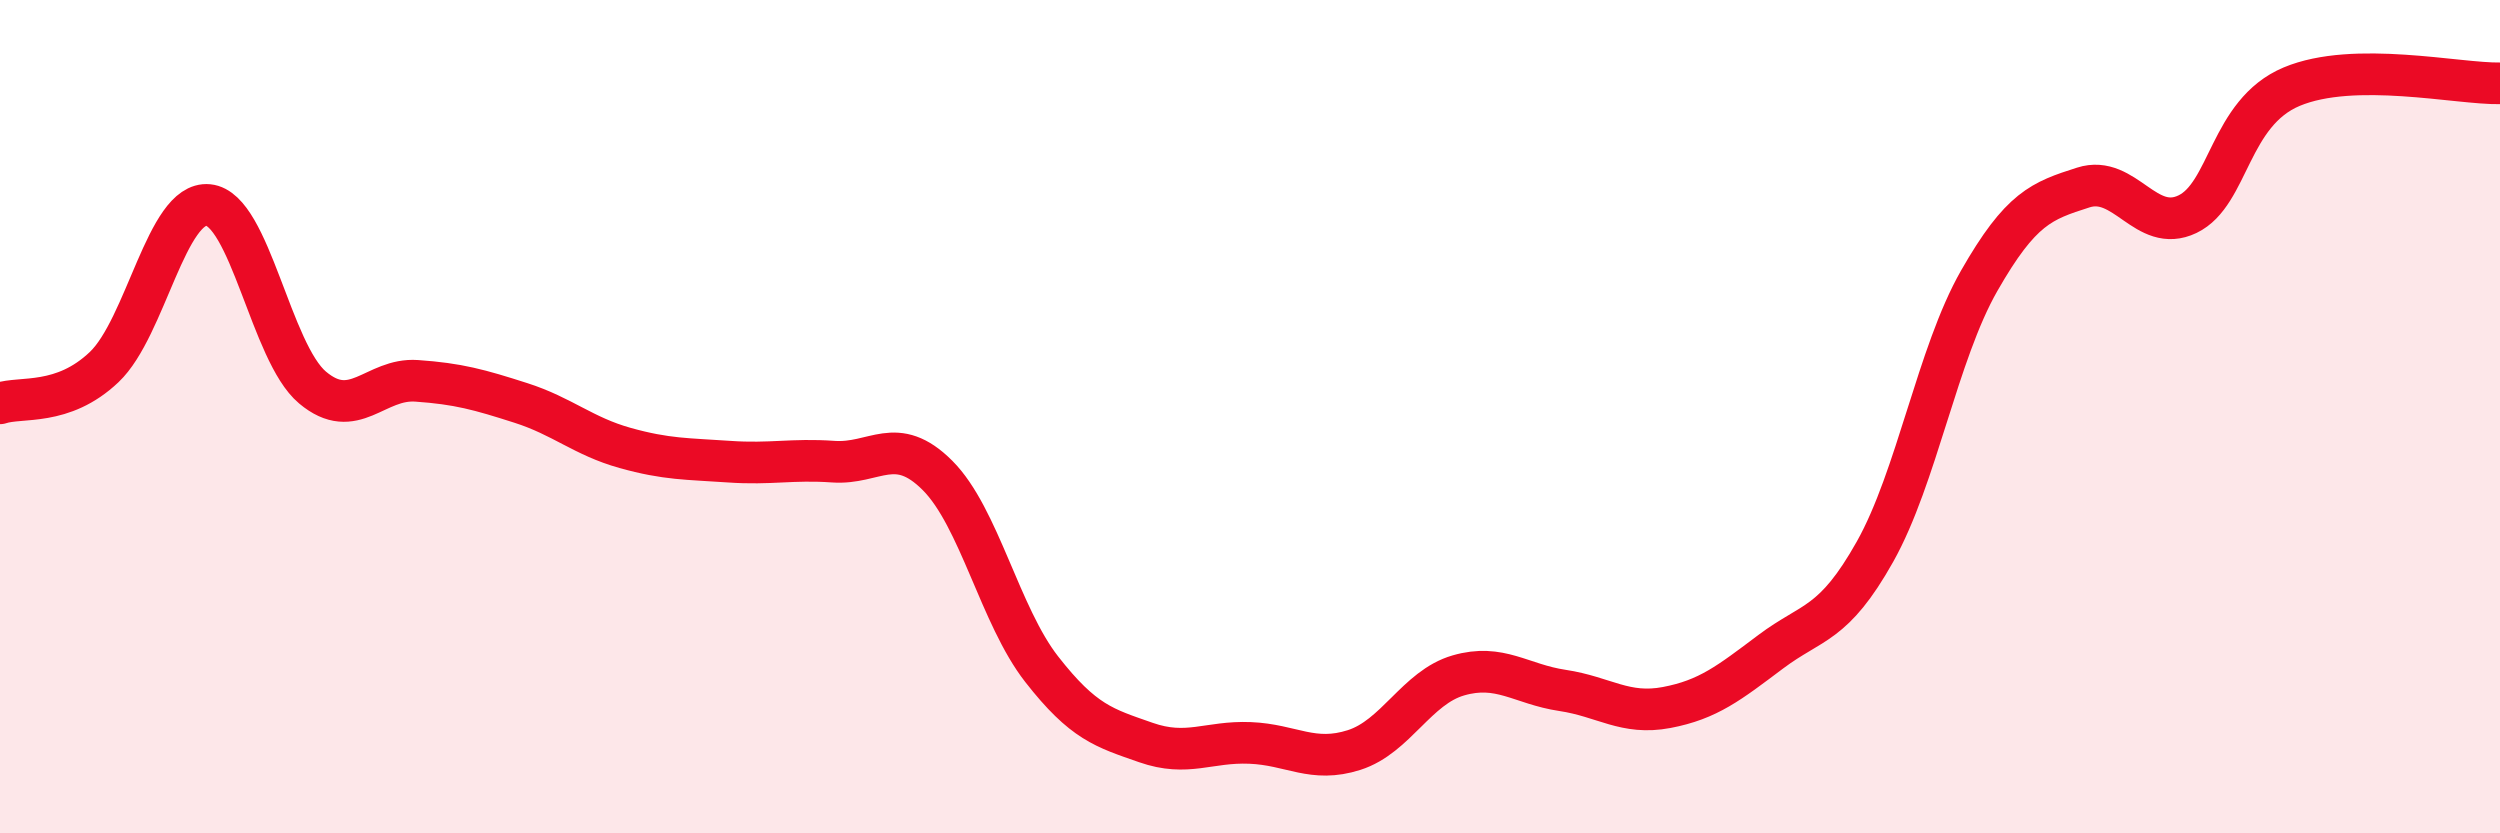 
    <svg width="60" height="20" viewBox="0 0 60 20" xmlns="http://www.w3.org/2000/svg">
      <path
        d="M 0,9.68 C 0.5,9.51 1.5,9.76 2.5,8.81 C 3.5,7.86 4,4.82 5,4.92 C 6,5.02 6.5,8.46 7.5,9.3 C 8.5,10.14 9,9.07 10,9.14 C 11,9.21 11.5,9.35 12.5,9.67 C 13.5,9.99 14,10.47 15,10.75 C 16,11.03 16.5,11.01 17.5,11.08 C 18.5,11.15 19,11.01 20,11.08 C 21,11.15 21.5,10.41 22.5,11.41 C 23.5,12.41 24,14.78 25,16.06 C 26,17.34 26.5,17.47 27.5,17.82 C 28.5,18.17 29,17.79 30,17.83 C 31,17.87 31.5,18.32 32.5,18 C 33.5,17.68 34,16.5 35,16.21 C 36,15.92 36.5,16.42 37.5,16.57 C 38.5,16.72 39,17.17 40,16.98 C 41,16.79 41.5,16.39 42.5,15.64 C 43.5,14.89 44,15.02 45,13.24 C 46,11.46 46.5,8.49 47.5,6.74 C 48.5,4.99 49,4.82 50,4.5 C 51,4.18 51.5,5.62 52.5,5.14 C 53.5,4.66 53.5,2.71 55,2.08 C 56.5,1.45 59,2.02 60,2L60 20L0 20Z"
        fill="#EB0A25"
        opacity="0.1"
        stroke-linecap="round"
        stroke-linejoin="round"
      />
      <path
        d="M 0,9.68 C 0.5,9.51 1.5,9.76 2.5,8.81 C 3.5,7.86 4,4.82 5,4.92 C 6,5.02 6.5,8.46 7.5,9.3 C 8.5,10.14 9,9.07 10,9.14 C 11,9.21 11.5,9.35 12.5,9.67 C 13.5,9.99 14,10.47 15,10.75 C 16,11.03 16.5,11.01 17.5,11.08 C 18.5,11.15 19,11.01 20,11.08 C 21,11.15 21.5,10.41 22.5,11.41 C 23.5,12.41 24,14.78 25,16.06 C 26,17.34 26.5,17.47 27.5,17.82 C 28.5,18.17 29,17.79 30,17.83 C 31,17.87 31.5,18.32 32.5,18 C 33.5,17.68 34,16.5 35,16.21 C 36,15.92 36.5,16.42 37.5,16.57 C 38.5,16.72 39,17.17 40,16.98 C 41,16.79 41.5,16.39 42.5,15.64 C 43.5,14.89 44,15.02 45,13.24 C 46,11.46 46.5,8.49 47.5,6.74 C 48.5,4.99 49,4.82 50,4.5 C 51,4.18 51.5,5.62 52.5,5.14 C 53.5,4.66 53.5,2.71 55,2.08 C 56.5,1.45 59,2.02 60,2"
        stroke="#EB0A25"
        stroke-width="1"
        fill="none"
        stroke-linecap="round"
        stroke-linejoin="round"
      />
    </svg>
  